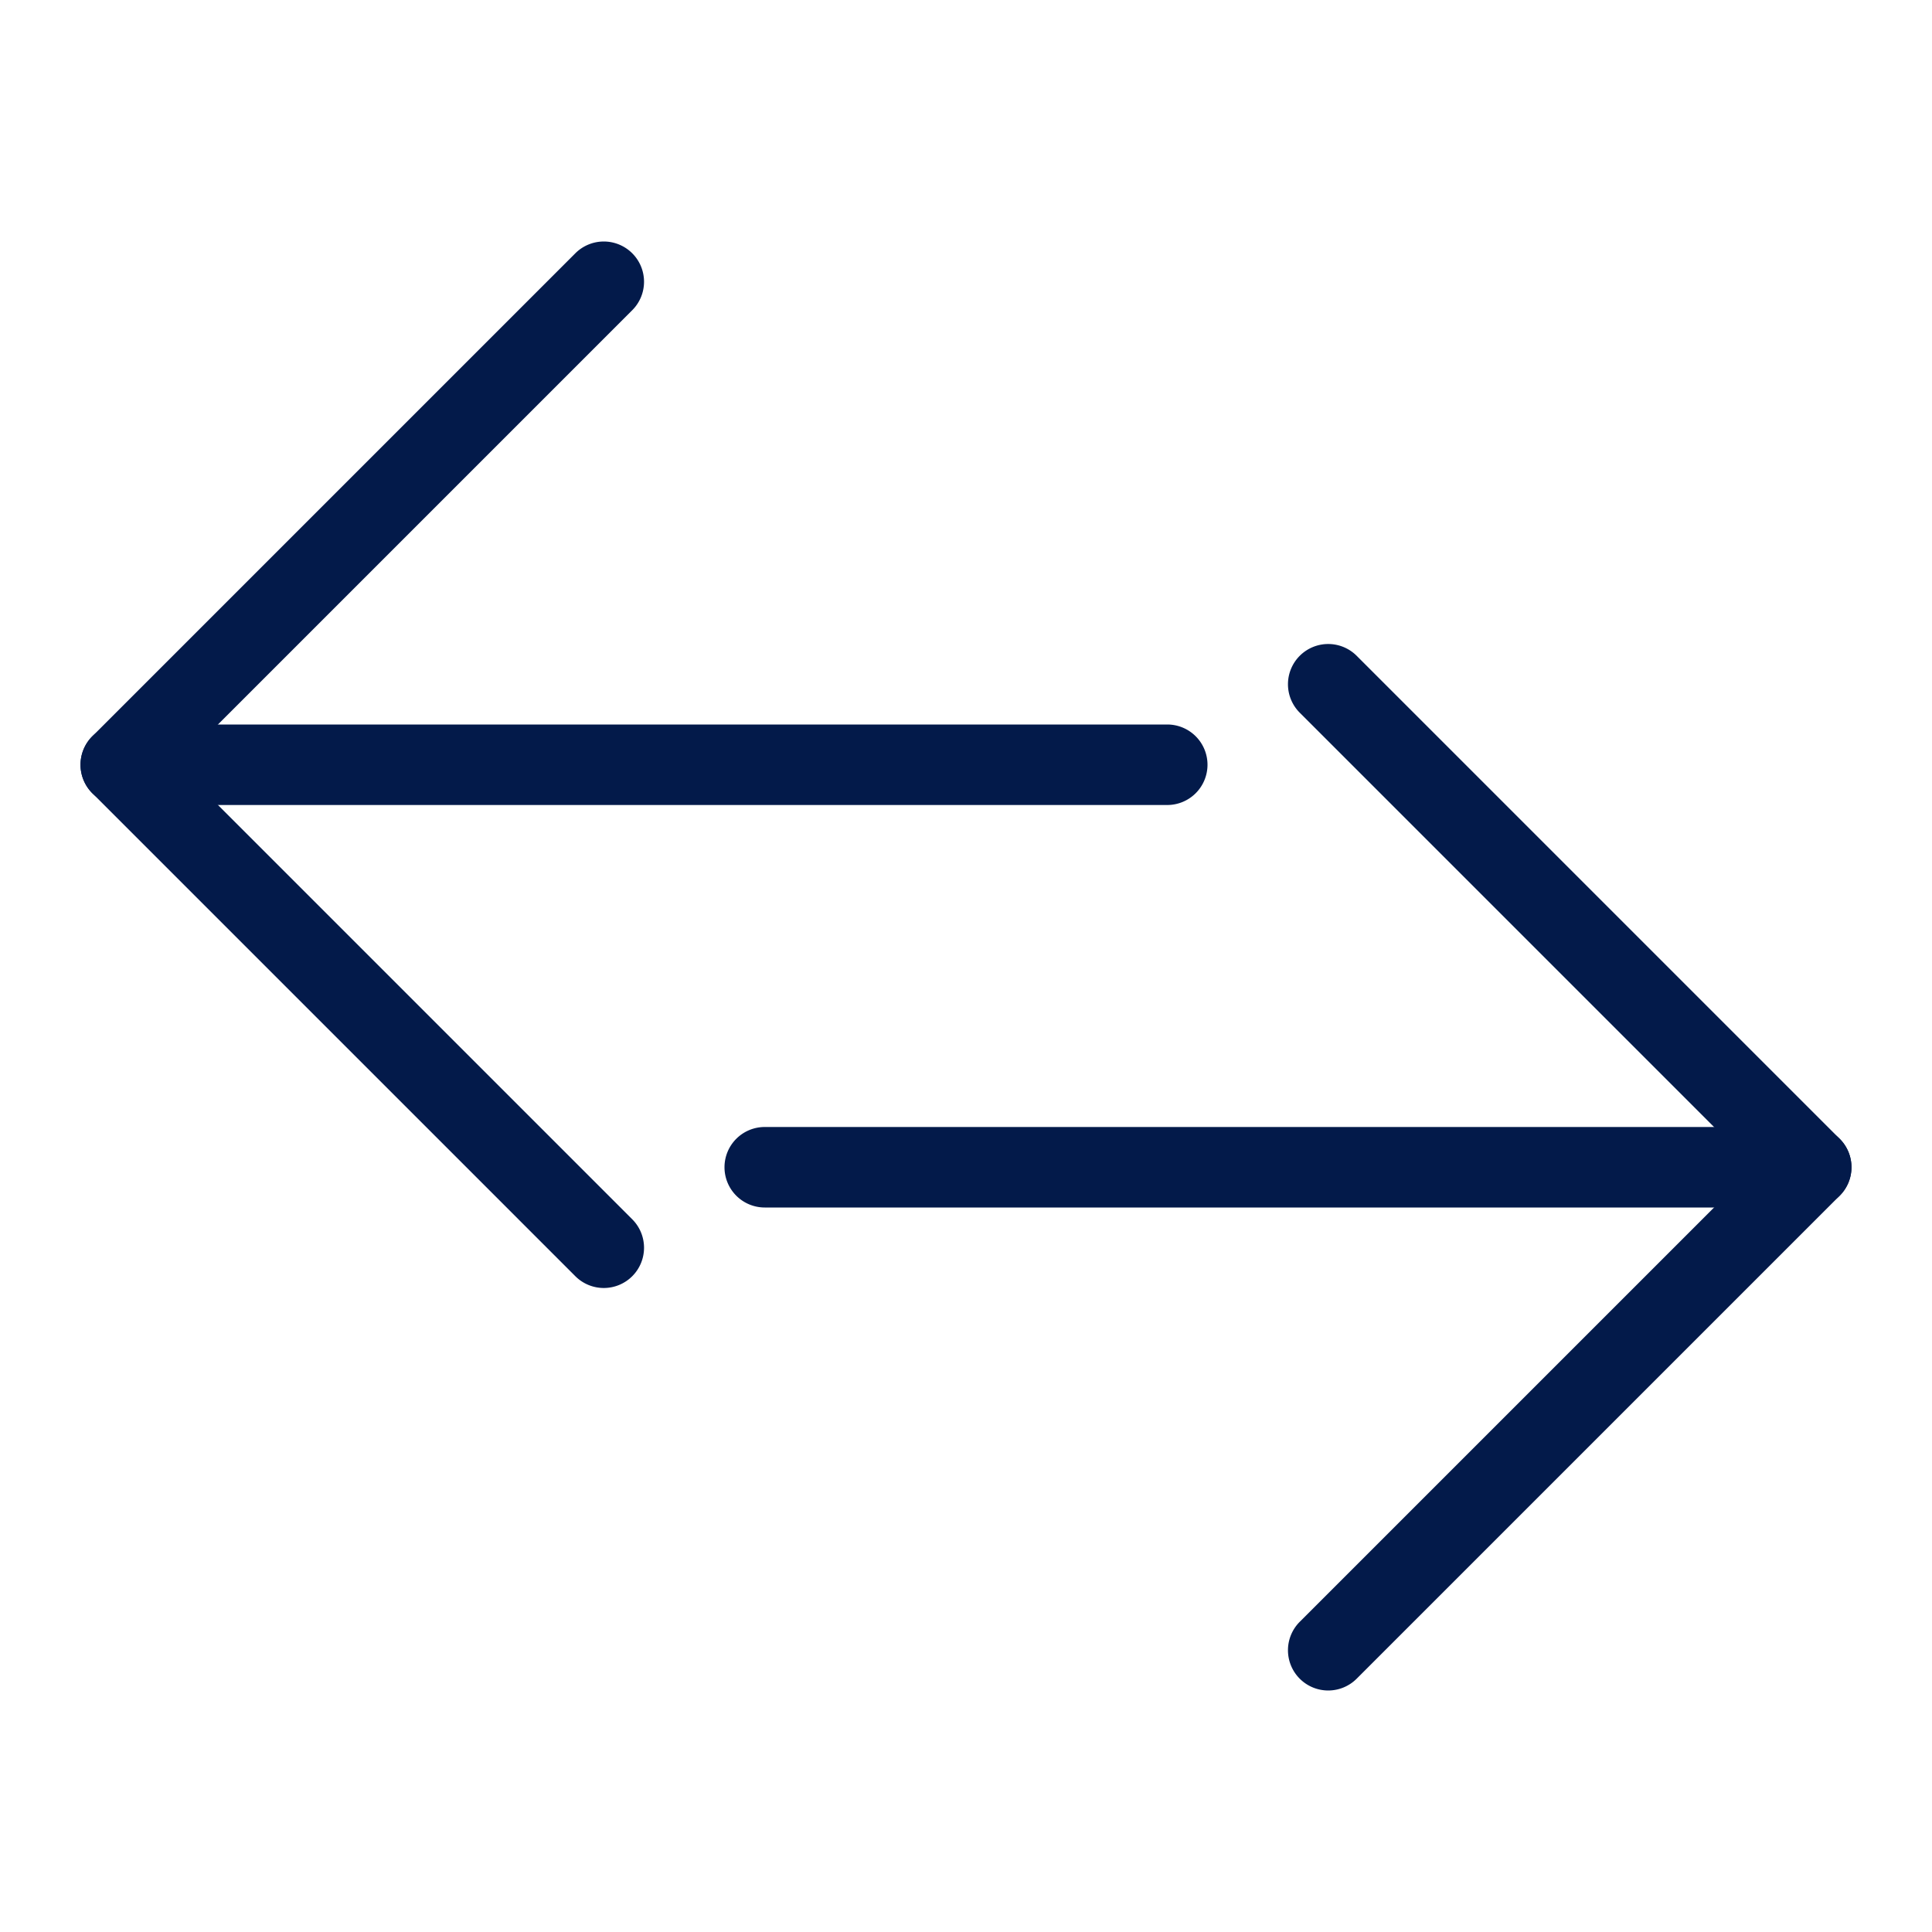 <svg xmlns="http://www.w3.org/2000/svg" width="48" height="48" viewBox="0 0 48 48"><rect width="48" height="48" fill="none"/><g transform="translate(29 6.625) rotate(90)"><path d="M0,27a1,1,0,0,1-1-1V0A1,1,0,0,1,0-1,1,1,0,0,1,1,0V26A1,1,0,0,1,0,27Z" transform="translate(12.375)" fill="#031a4a"/><path d="M12,13a1,1,0,0,1-.707-.293l-12-12a1,1,0,0,1,0-1.414,1,1,0,0,1,1.414,0L12,10.586,23.293-.707a1,1,0,0,1,1.414,0,1,1,0,0,1,0,1.414l-12,12A1,1,0,0,1,12,13Z" transform="translate(0.375 13.999)" fill="#031a4a"/></g><g transform="translate(19 41) rotate(-90)"><path d="M0,27a1,1,0,0,1-1-1V0A1,1,0,0,1,0-1,1,1,0,0,1,1,0V26A1,1,0,0,1,0,27Z" transform="translate(12)" fill="#031a4a"/><path d="M12,13a1,1,0,0,1-.707-.293l-12-12a1,1,0,0,1,0-1.414,1,1,0,0,1,1.414,0L12,10.586,23.293-.707a1,1,0,0,1,1.414,0,1,1,0,0,1,0,1.414l-12,12A1,1,0,0,1,12,13Z" transform="translate(0 13.999)" fill="#031a4a"/></g></svg>